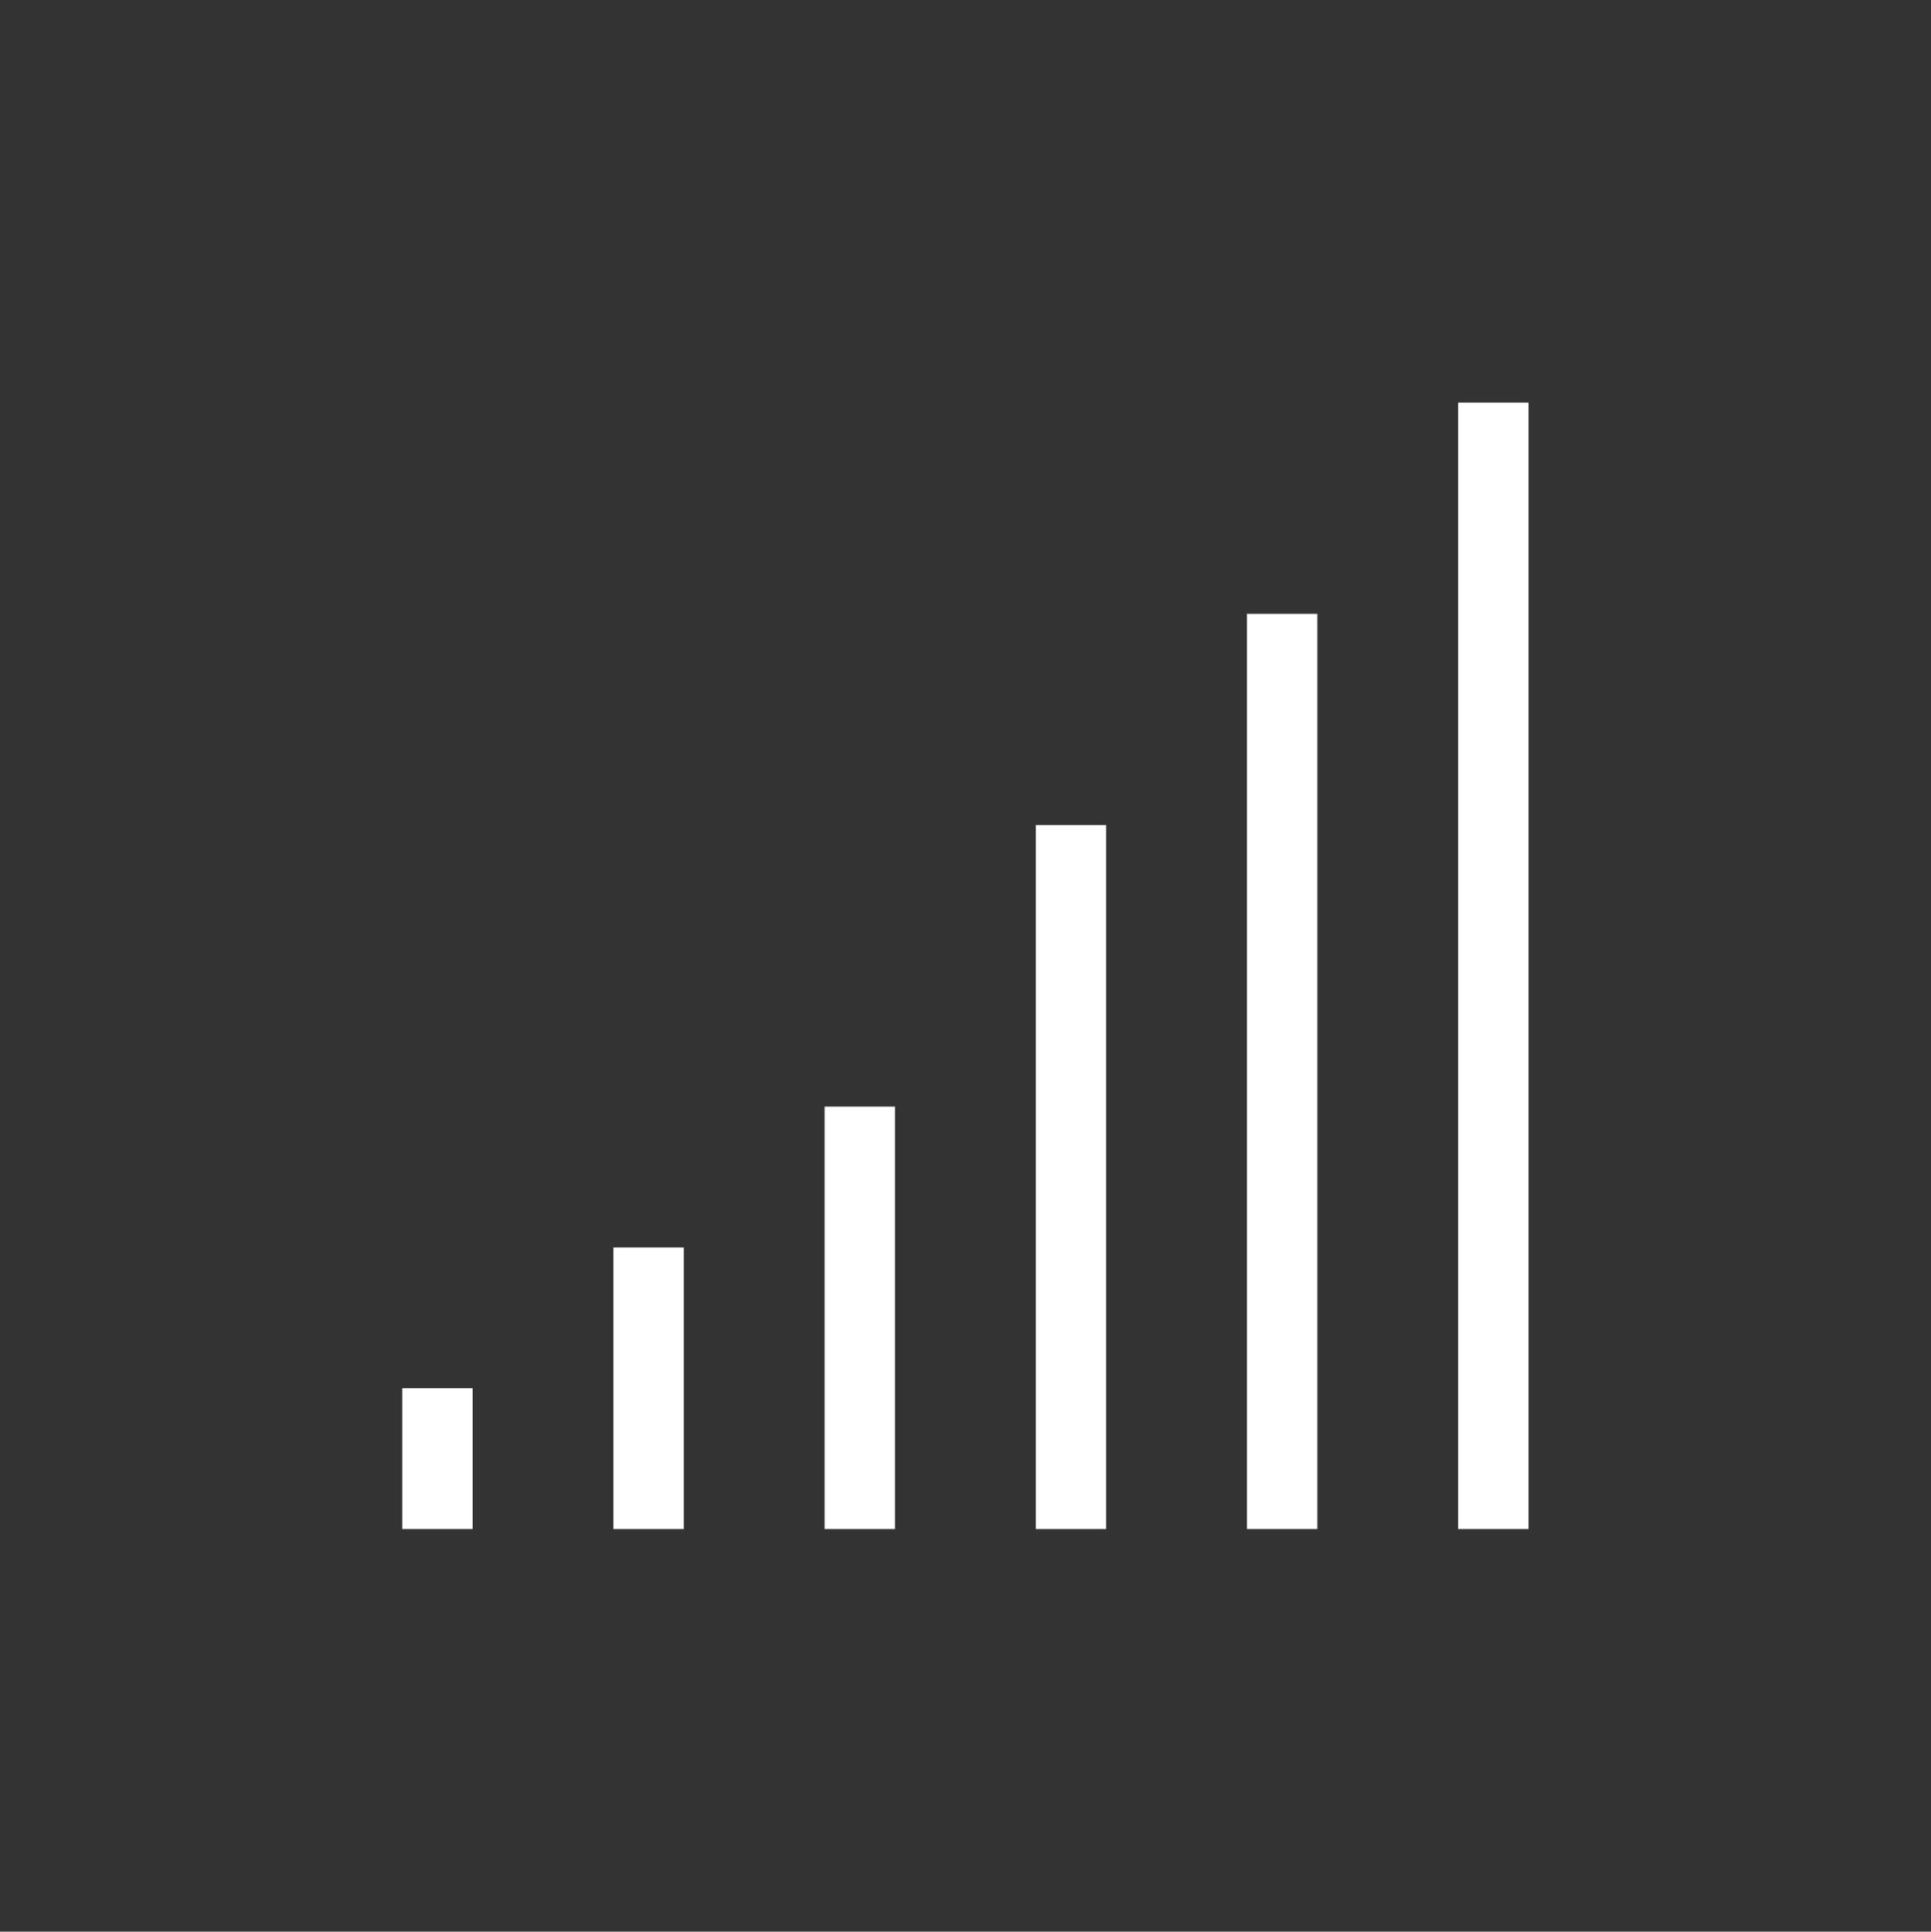 <svg width="4662" height="4663" viewBox="0 0 4662 4663" fill="none" xmlns="http://www.w3.org/2000/svg">
<rect x="0" y="0" width="4662" height="4663" fill="#333333" stroke="none"/>
<rect x="1990.8" y="2671.44" width="169.947" height="1019.68" fill="white"/>
<rect x="1480.96" y="3011.34" width="169.947" height="679.787" fill="white"/>
<rect x="971.124" y="3351.22" width="169.947" height="339.893" fill="white"/>
<rect x="2500.64" y="1991.66" width="169.947" height="1699.47" fill="white"/>
<rect x="3010.48" y="1481.81" width="169.947" height="2209.31" fill="white"/>
<rect x="3520.32" y="971.969" width="169.947" height="2719.15" fill="white"/>
</svg>
